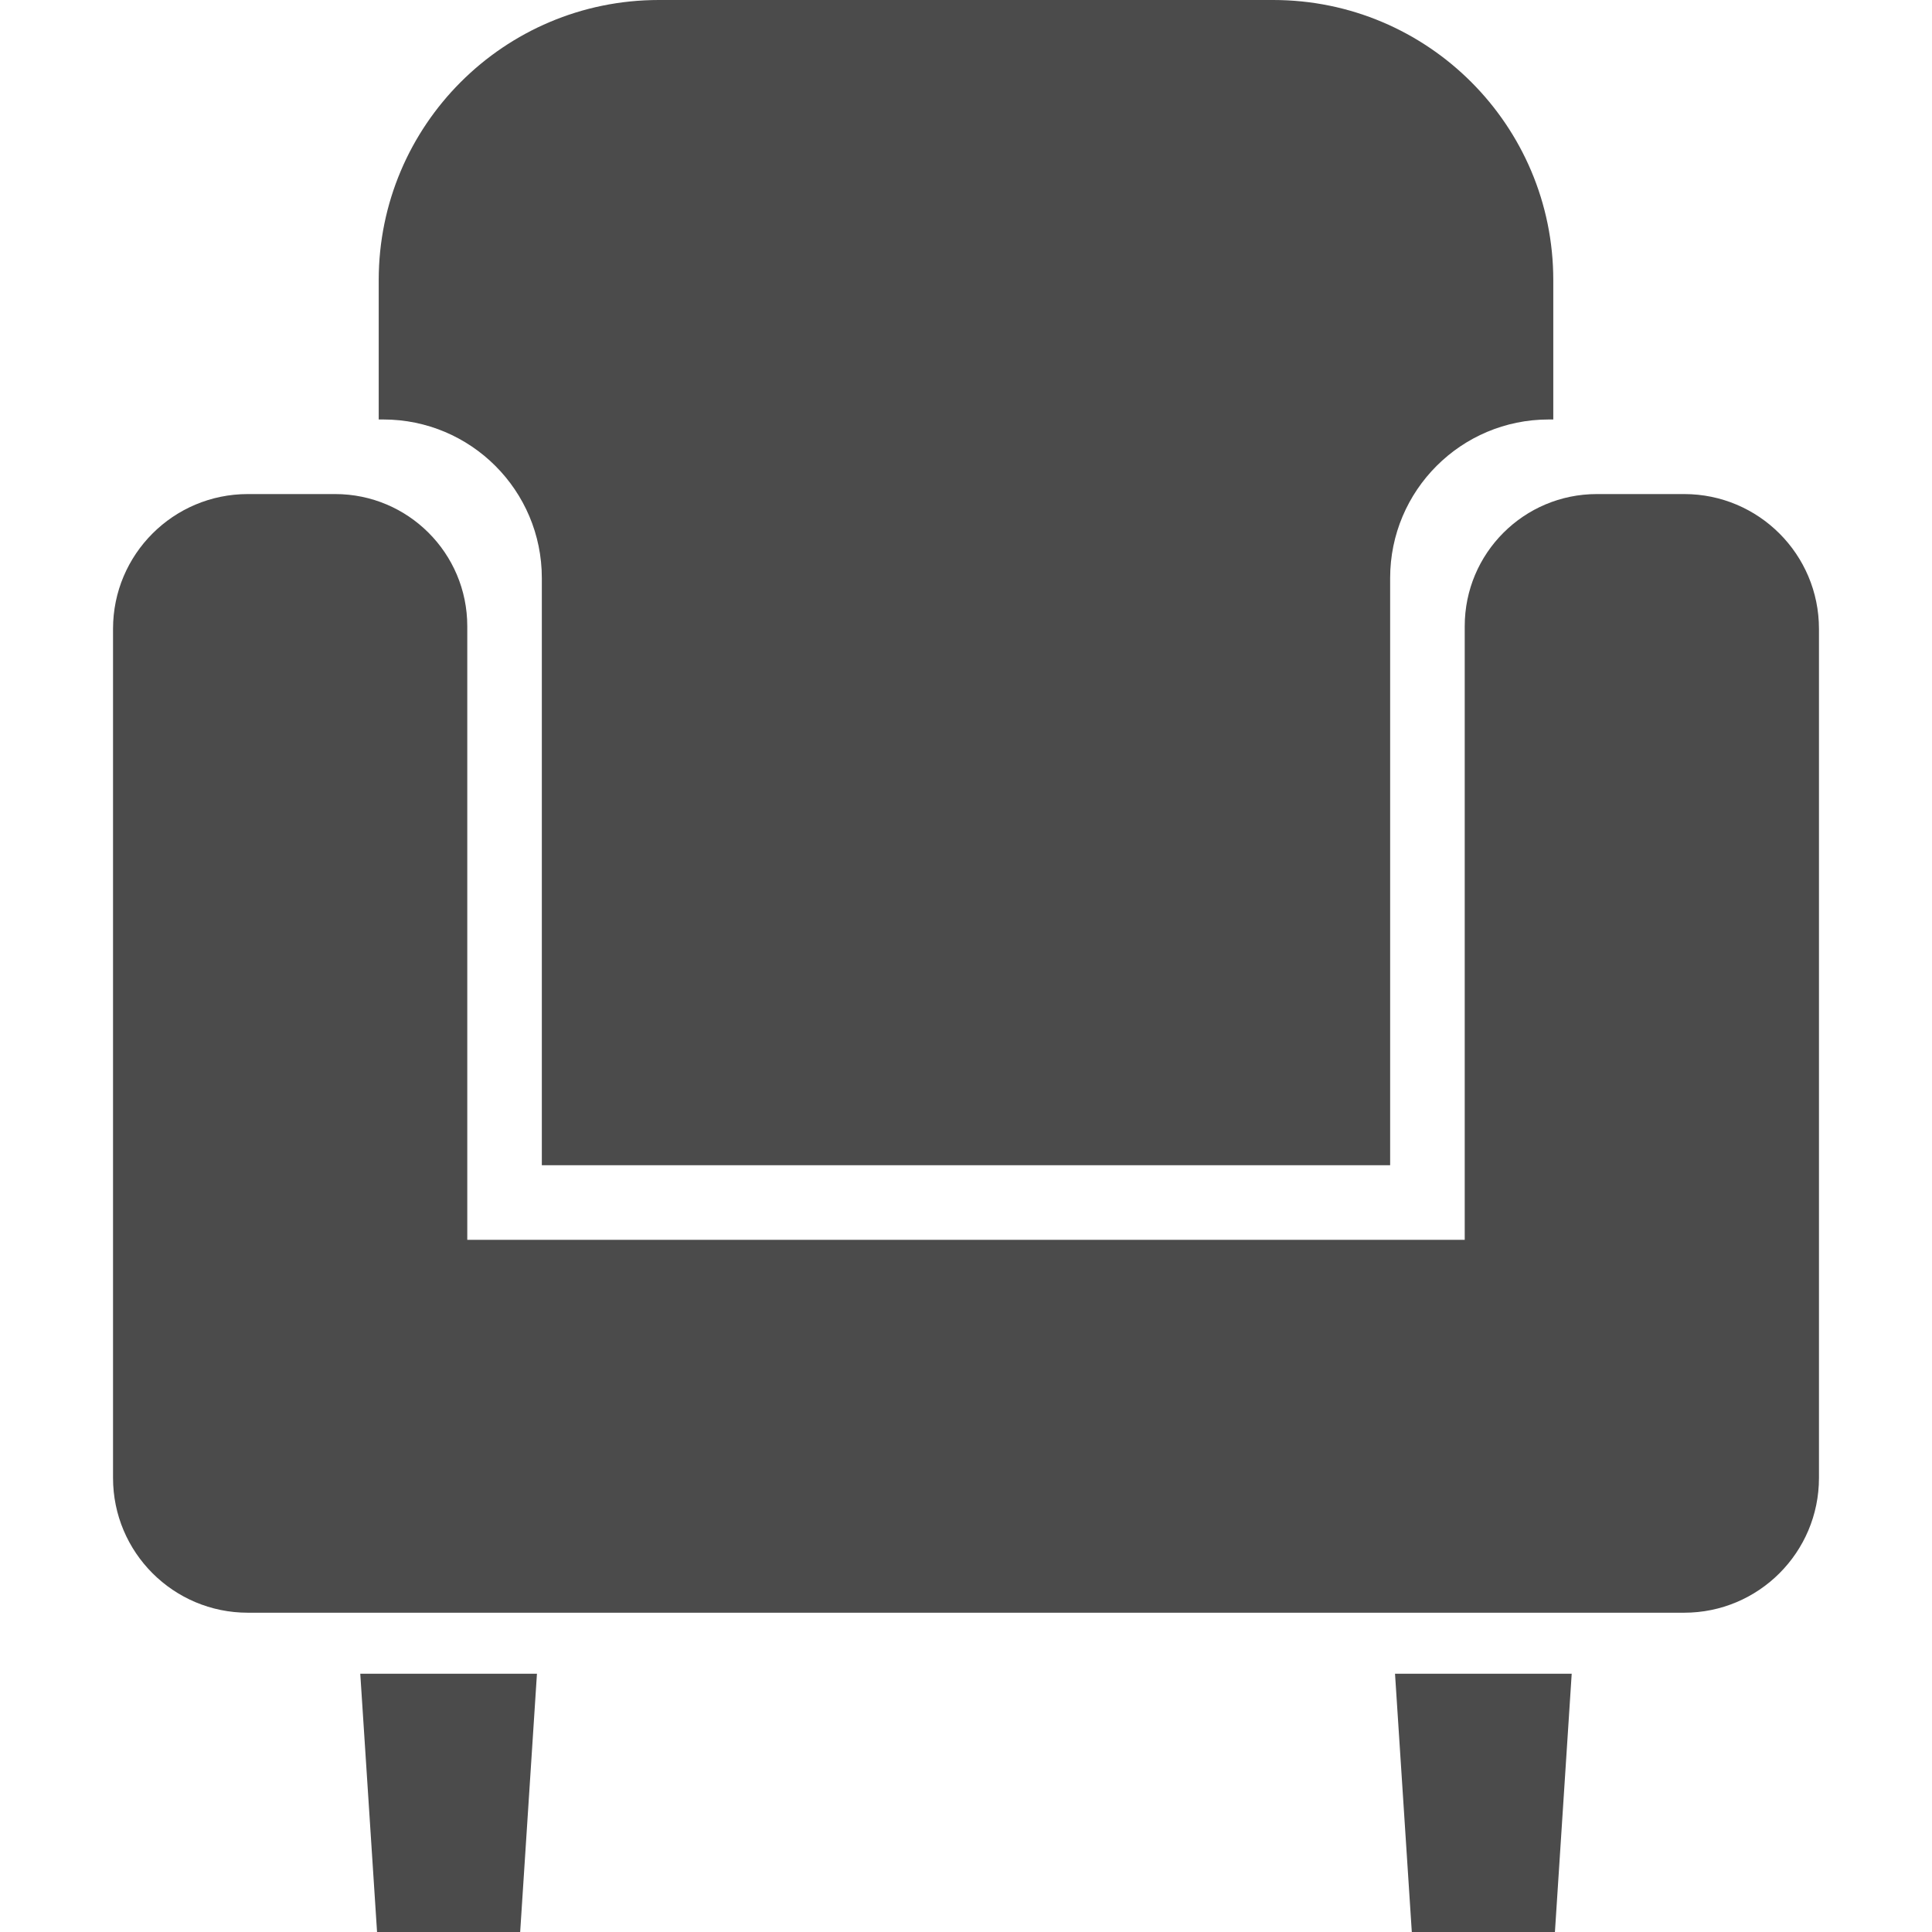 <!--?xml version="1.0" encoding="utf-8"?-->
<!-- Generator: Adobe Illustrator 18.1.1, SVG Export Plug-In . SVG Version: 6.00 Build 0)  -->

<svg version="1.1" id="_x32_" xmlns="http://www.w3.org/2000/svg" xmlns:xlink="http://www.w3.org/1999/xlink" x="0px" y="0px" viewBox="0 0 512 512" style="width: 256px; height: 256px; opacity: 1;" xml:space="preserve">
<style type="text/css">
	.st0{fill:#4B4B4B;}
</style>
<g>
	<path class="st0" d="M446.328,130.932h-23.145c-19.338,0-35.016,15.678-35.016,35.016v162.62H123.833v-162.62
		c0-19.338-15.678-35.016-35.017-35.016H65.671c-19.728,0-35.717,15.988-35.717,35.717v225.019
		c0,19.722,15.988,35.718,35.717,35.718h58.162h264.334h58.161c19.722,0,35.717-15.996,35.717-35.718V166.65
		C482.045,146.92,466.05,130.932,446.328,130.932z"></path>
	<polygon class="st0" points="99.923,512 137.85,512 142.298,443.562 95.475,443.562 	"></polygon>
	<polygon class="st0" points="374.143,512 412.07,512 416.517,443.562 369.694,443.562 	"></polygon>
	<path class="st0" d="M143.591,153.188v155.615h224.811V153.188c0-23.209,18.812-42.021,42.014-42.021h1.221V74.229
		C411.636,33.234,378.403,0,337.407,0H174.592c-40.996,0-74.229,33.234-74.229,74.229v36.938h1.214
		C124.779,111.167,143.591,129.979,143.591,153.188z"></path>
</g>
</svg>
